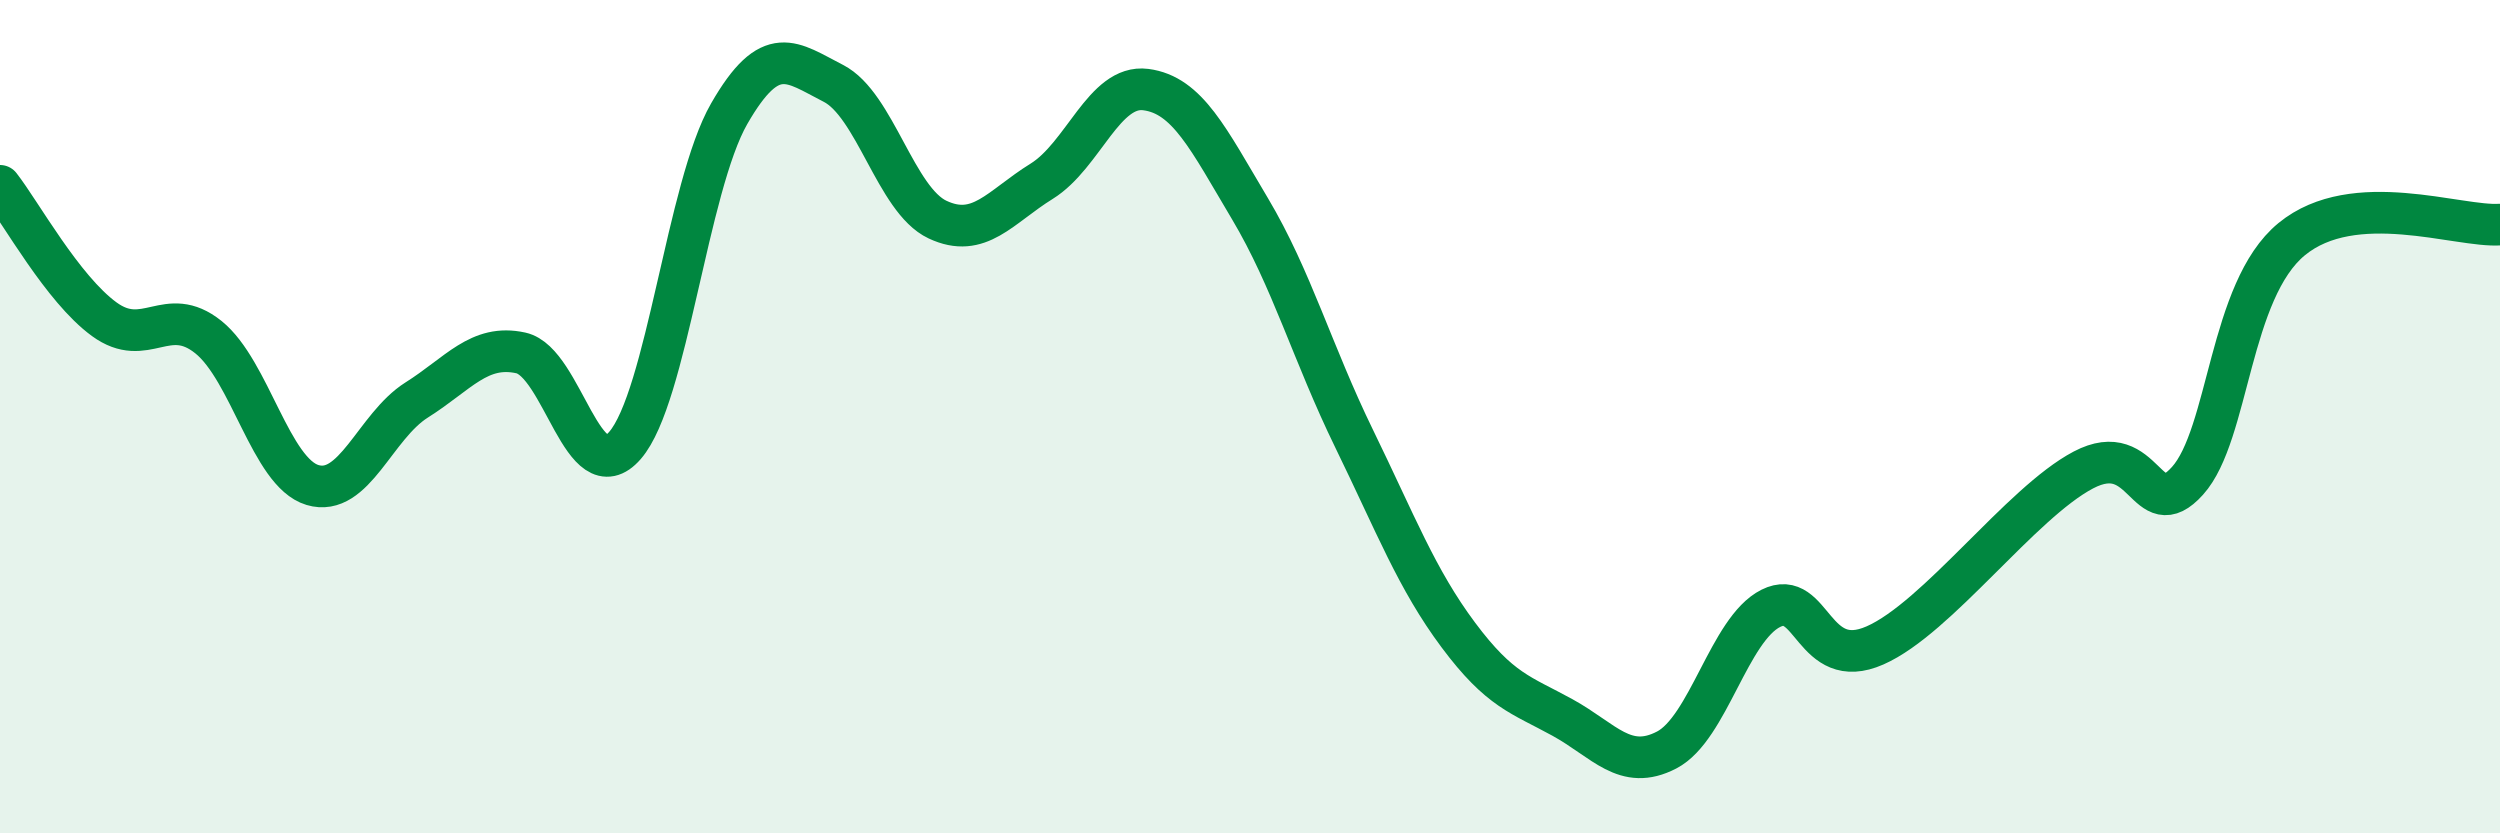 
    <svg width="60" height="20" viewBox="0 0 60 20" xmlns="http://www.w3.org/2000/svg">
      <path
        d="M 0,4.46 C 0.5,5.1 1.5,6.93 2.5,7.66 C 3.5,8.39 4,7.29 5,8.09 C 6,8.89 6.5,11.34 7.5,11.64 C 8.5,11.94 9,10.23 10,9.6 C 11,8.97 11.5,8.25 12.5,8.47 C 13.5,8.69 14,11.84 15,10.69 C 16,9.54 16.5,4.47 17.5,2.73 C 18.5,0.99 19,1.49 20,2 C 21,2.51 21.5,4.8 22.5,5.27 C 23.5,5.74 24,4.97 25,4.35 C 26,3.73 26.5,2.02 27.5,2.15 C 28.5,2.28 29,3.33 30,5.01 C 31,6.69 31.5,8.48 32.5,10.53 C 33.5,12.58 34,13.9 35,15.24 C 36,16.58 36.5,16.67 37.5,17.22 C 38.5,17.77 39,18.52 40,18 C 41,17.48 41.5,15.1 42.5,14.6 C 43.5,14.1 43.5,16.15 45,15.49 C 46.5,14.83 48.5,12.07 50,11.28 C 51.5,10.49 51.5,12.65 52.5,11.54 C 53.5,10.43 53.5,6.97 55,5.74 C 56.5,4.51 59,5.46 60,5.39L60 20L0 20Z"
        fill="#008740"
        opacity="0.1"
        stroke-linecap="round"
        stroke-linejoin="round"
      />
      <path
        d="M 0,4.46 C 0.5,5.1 1.5,6.93 2.5,7.66 C 3.5,8.39 4,7.29 5,8.09 C 6,8.89 6.5,11.34 7.5,11.64 C 8.5,11.94 9,10.23 10,9.6 C 11,8.97 11.5,8.25 12.5,8.47 C 13.5,8.69 14,11.84 15,10.69 C 16,9.54 16.5,4.47 17.5,2.73 C 18.5,0.99 19,1.49 20,2 C 21,2.51 21.5,4.8 22.5,5.27 C 23.5,5.74 24,4.97 25,4.35 C 26,3.73 26.5,2.02 27.5,2.15 C 28.5,2.28 29,3.33 30,5.01 C 31,6.69 31.5,8.48 32.5,10.53 C 33.5,12.58 34,13.9 35,15.24 C 36,16.58 36.5,16.67 37.5,17.22 C 38.5,17.77 39,18.52 40,18 C 41,17.48 41.5,15.1 42.5,14.6 C 43.5,14.1 43.5,16.15 45,15.49 C 46.5,14.83 48.5,12.07 50,11.28 C 51.5,10.49 51.5,12.65 52.5,11.54 C 53.5,10.43 53.5,6.97 55,5.74 C 56.5,4.51 59,5.46 60,5.39"
        stroke="#008740"
        stroke-width="1"
        fill="none"
        stroke-linecap="round"
        stroke-linejoin="round"
      />
    </svg>
  